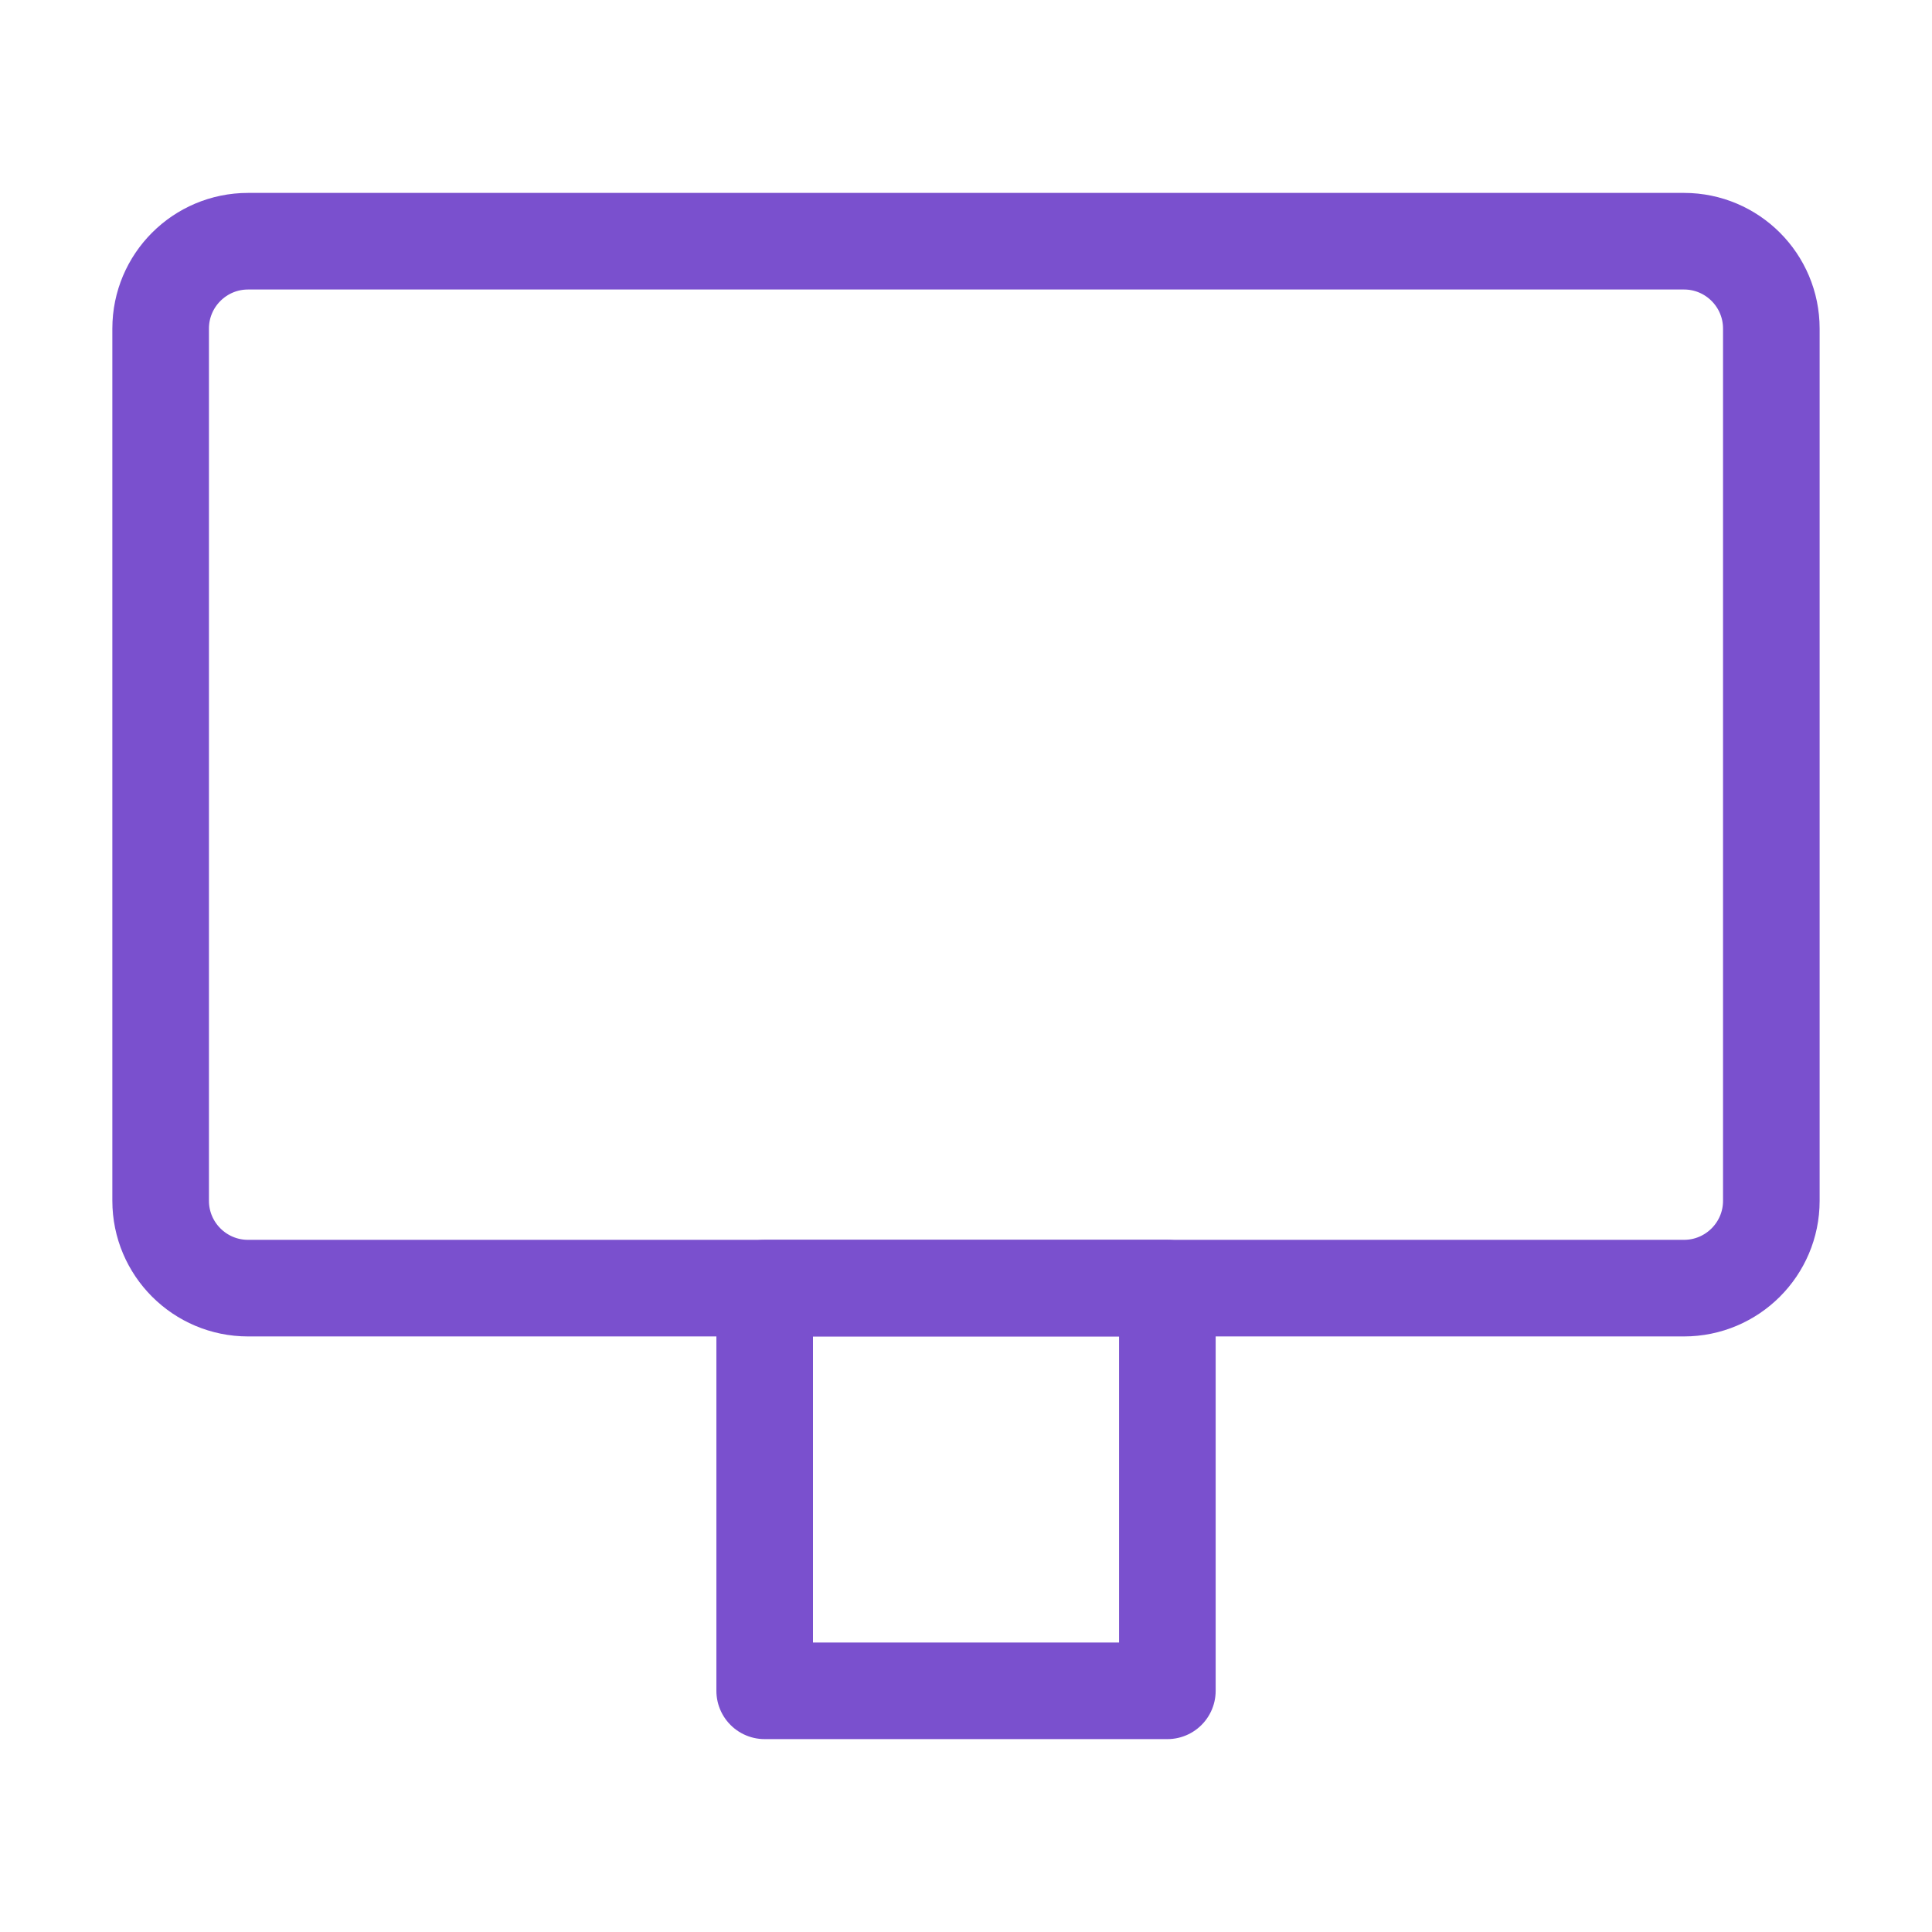 <?xml version="1.0" encoding="UTF-8"?> <svg xmlns="http://www.w3.org/2000/svg" width="80" height="80" viewBox="0 0 80 80" fill="none"><path fill-rule="evenodd" clip-rule="evenodd" d="M69.729 53.339H10.271C8.273 53.339 6.652 51.718 6.652 49.721V13.606C6.652 11.608 8.273 9.988 10.271 9.988H69.732C71.726 9.988 73.347 11.608 73.347 13.606V49.724C73.347 51.718 71.726 53.339 69.729 53.339Z" stroke="#7A50CE" stroke-width="4" stroke-linecap="round" stroke-linejoin="round"></path><rect x="31.664" y="53.339" width="16.674" height="16.674" stroke="#7A50CE" stroke-width="4" stroke-linecap="round" stroke-linejoin="round"></rect></svg> 